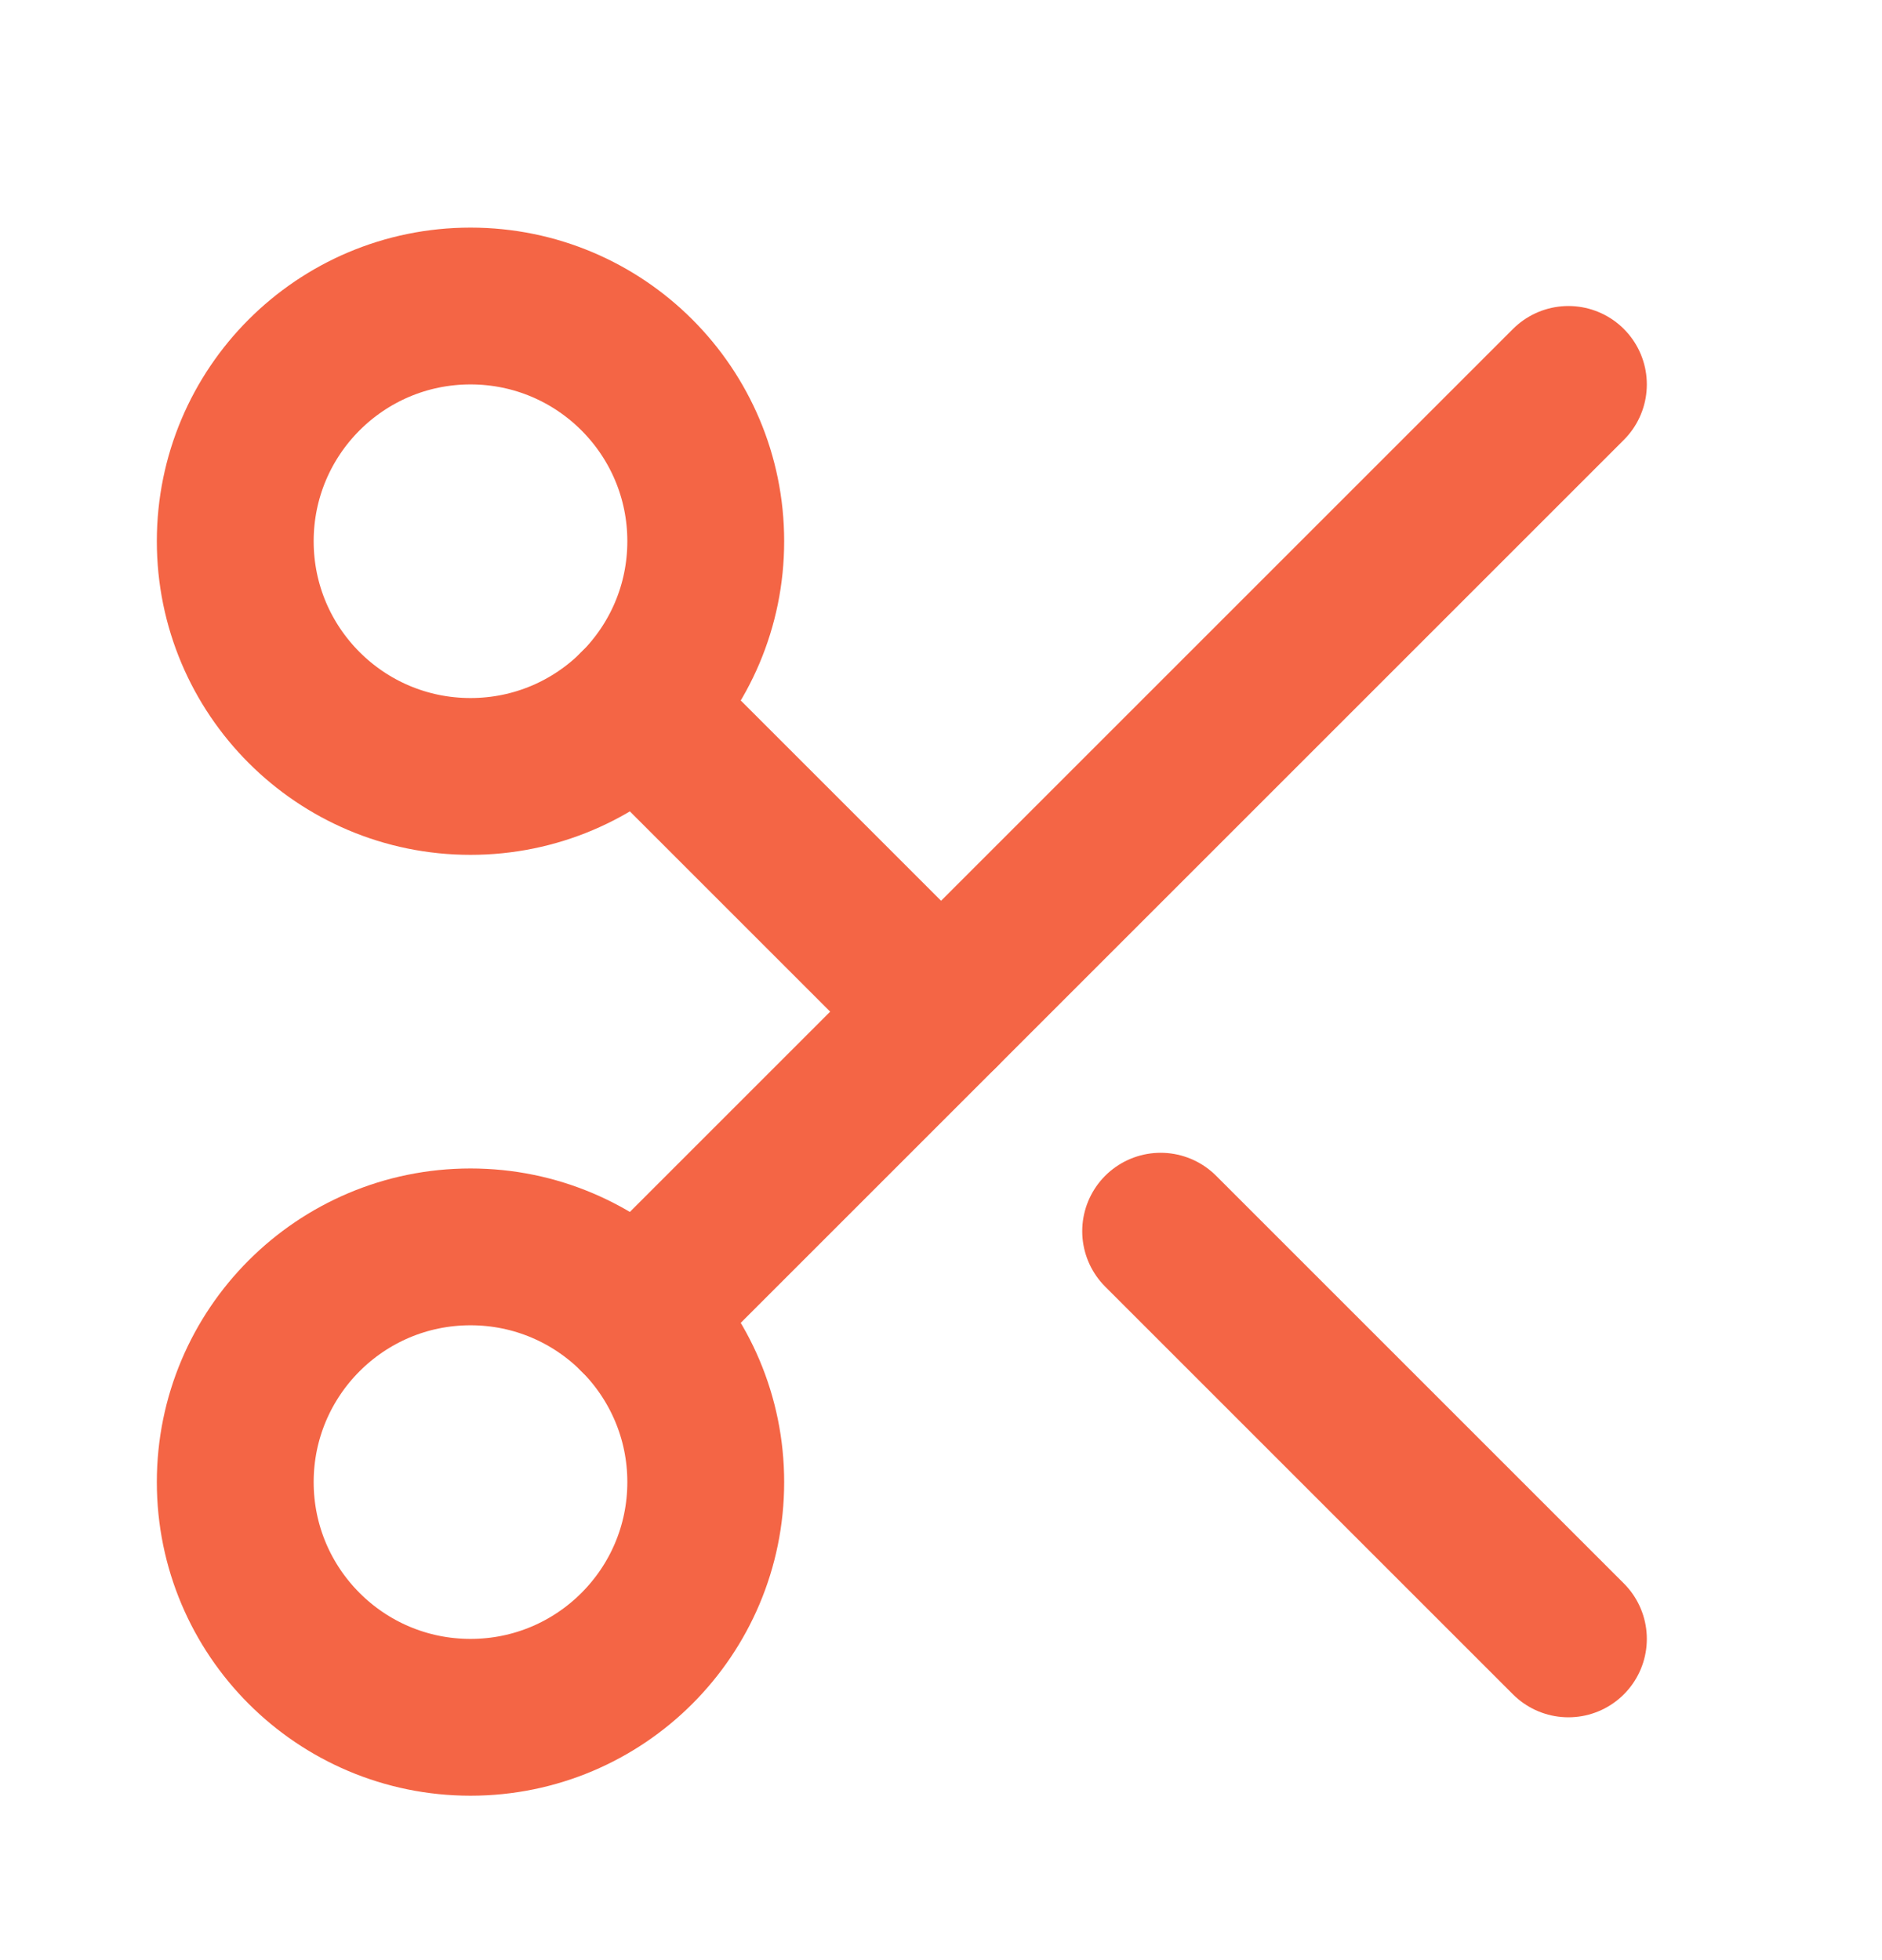 <svg width="24" height="25" viewBox="0 0 24 25" fill="none" xmlns="http://www.w3.org/2000/svg">
<path d="M6 9.903C7.657 9.903 9 8.56 9 6.903C9 5.246 7.657 3.903 6 3.903C4.343 3.903 3 5.246 3 6.903C3 8.56 4.343 9.903 6 9.903Z" stroke="#F46545" stroke-width="2" stroke-linecap="round" stroke-linejoin="round"/>
<path d="M8.121 9.023L12.001 12.903" stroke="#F46545" stroke-width="2" stroke-linecap="round" stroke-linejoin="round"/>
<path d="M20.001 4.903L8.121 16.783" stroke="#F46545" stroke-width="2" stroke-linecap="round" stroke-linejoin="round"/>
<path d="M6 21.903C7.657 21.903 9 20.56 9 18.903C9 17.247 7.657 15.903 6 15.903C4.343 15.903 3 17.247 3 18.903C3 20.56 4.343 21.903 6 21.903Z" stroke="#F46545" stroke-width="2" stroke-linecap="round" stroke-linejoin="round"/>
<path d="M14.801 15.703L20.001 20.903" stroke="#F46545" stroke-width="2" stroke-linecap="round" stroke-linejoin="round"/>
</svg>
